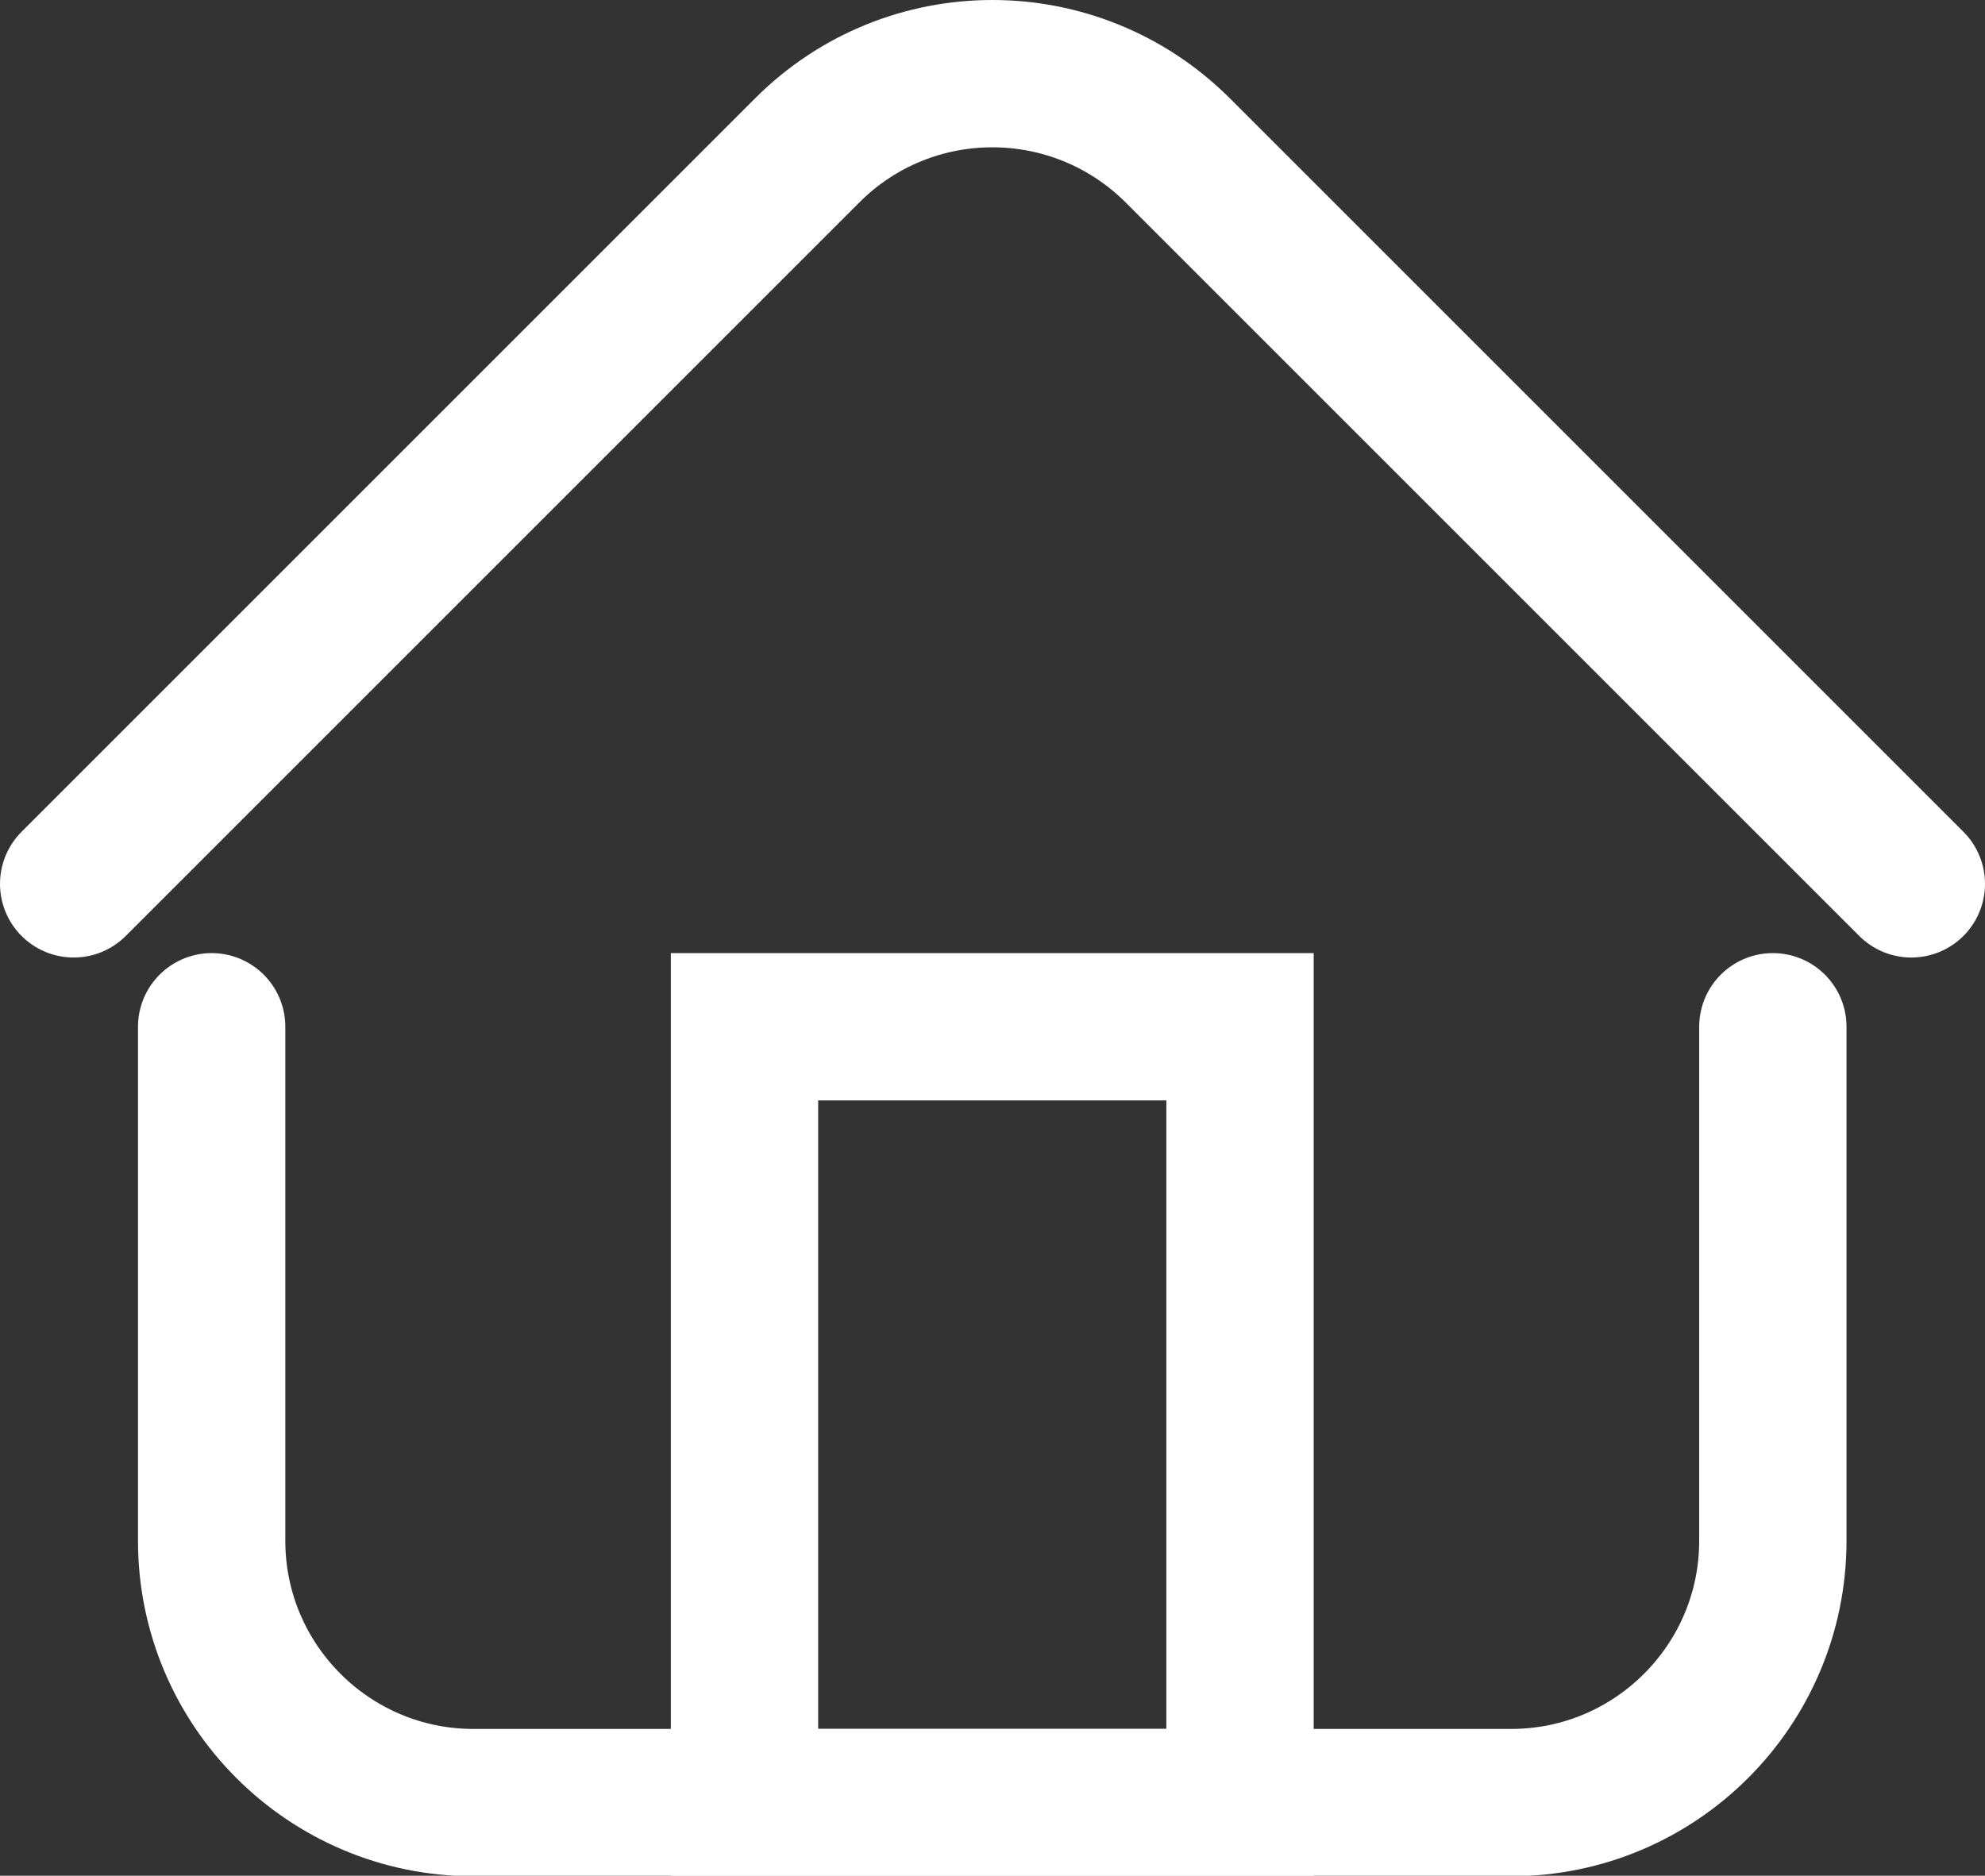 <?xml version="1.0" encoding="UTF-8"?><svg id="a" xmlns="http://www.w3.org/2000/svg" width="40.42" height="38.2" viewBox="0 0 40.42 38.2"><rect x="0" y="0" width="40.42" height="38.2" fill="#333333" stroke="none"/><defs><style>.b{fill:none;stroke:#fff;stroke-linecap:round;stroke-miterlimit:10;stroke-width:3px;}</style></defs><path class="b" d="m36.1,20.91v10.47c0,2.94-2.39,5.33-5.33,5.33H9.64c-2.94,0-5.33-2.39-5.33-5.33v-10.47"/><path class="b" d="m1.5,18L16.44,3.06c2.08-2.08,5.45-2.08,7.54,0l14.94,14.94"/><rect class="b" x="15.16" y="20.91" width="10.09" height="15.8"/></svg>
